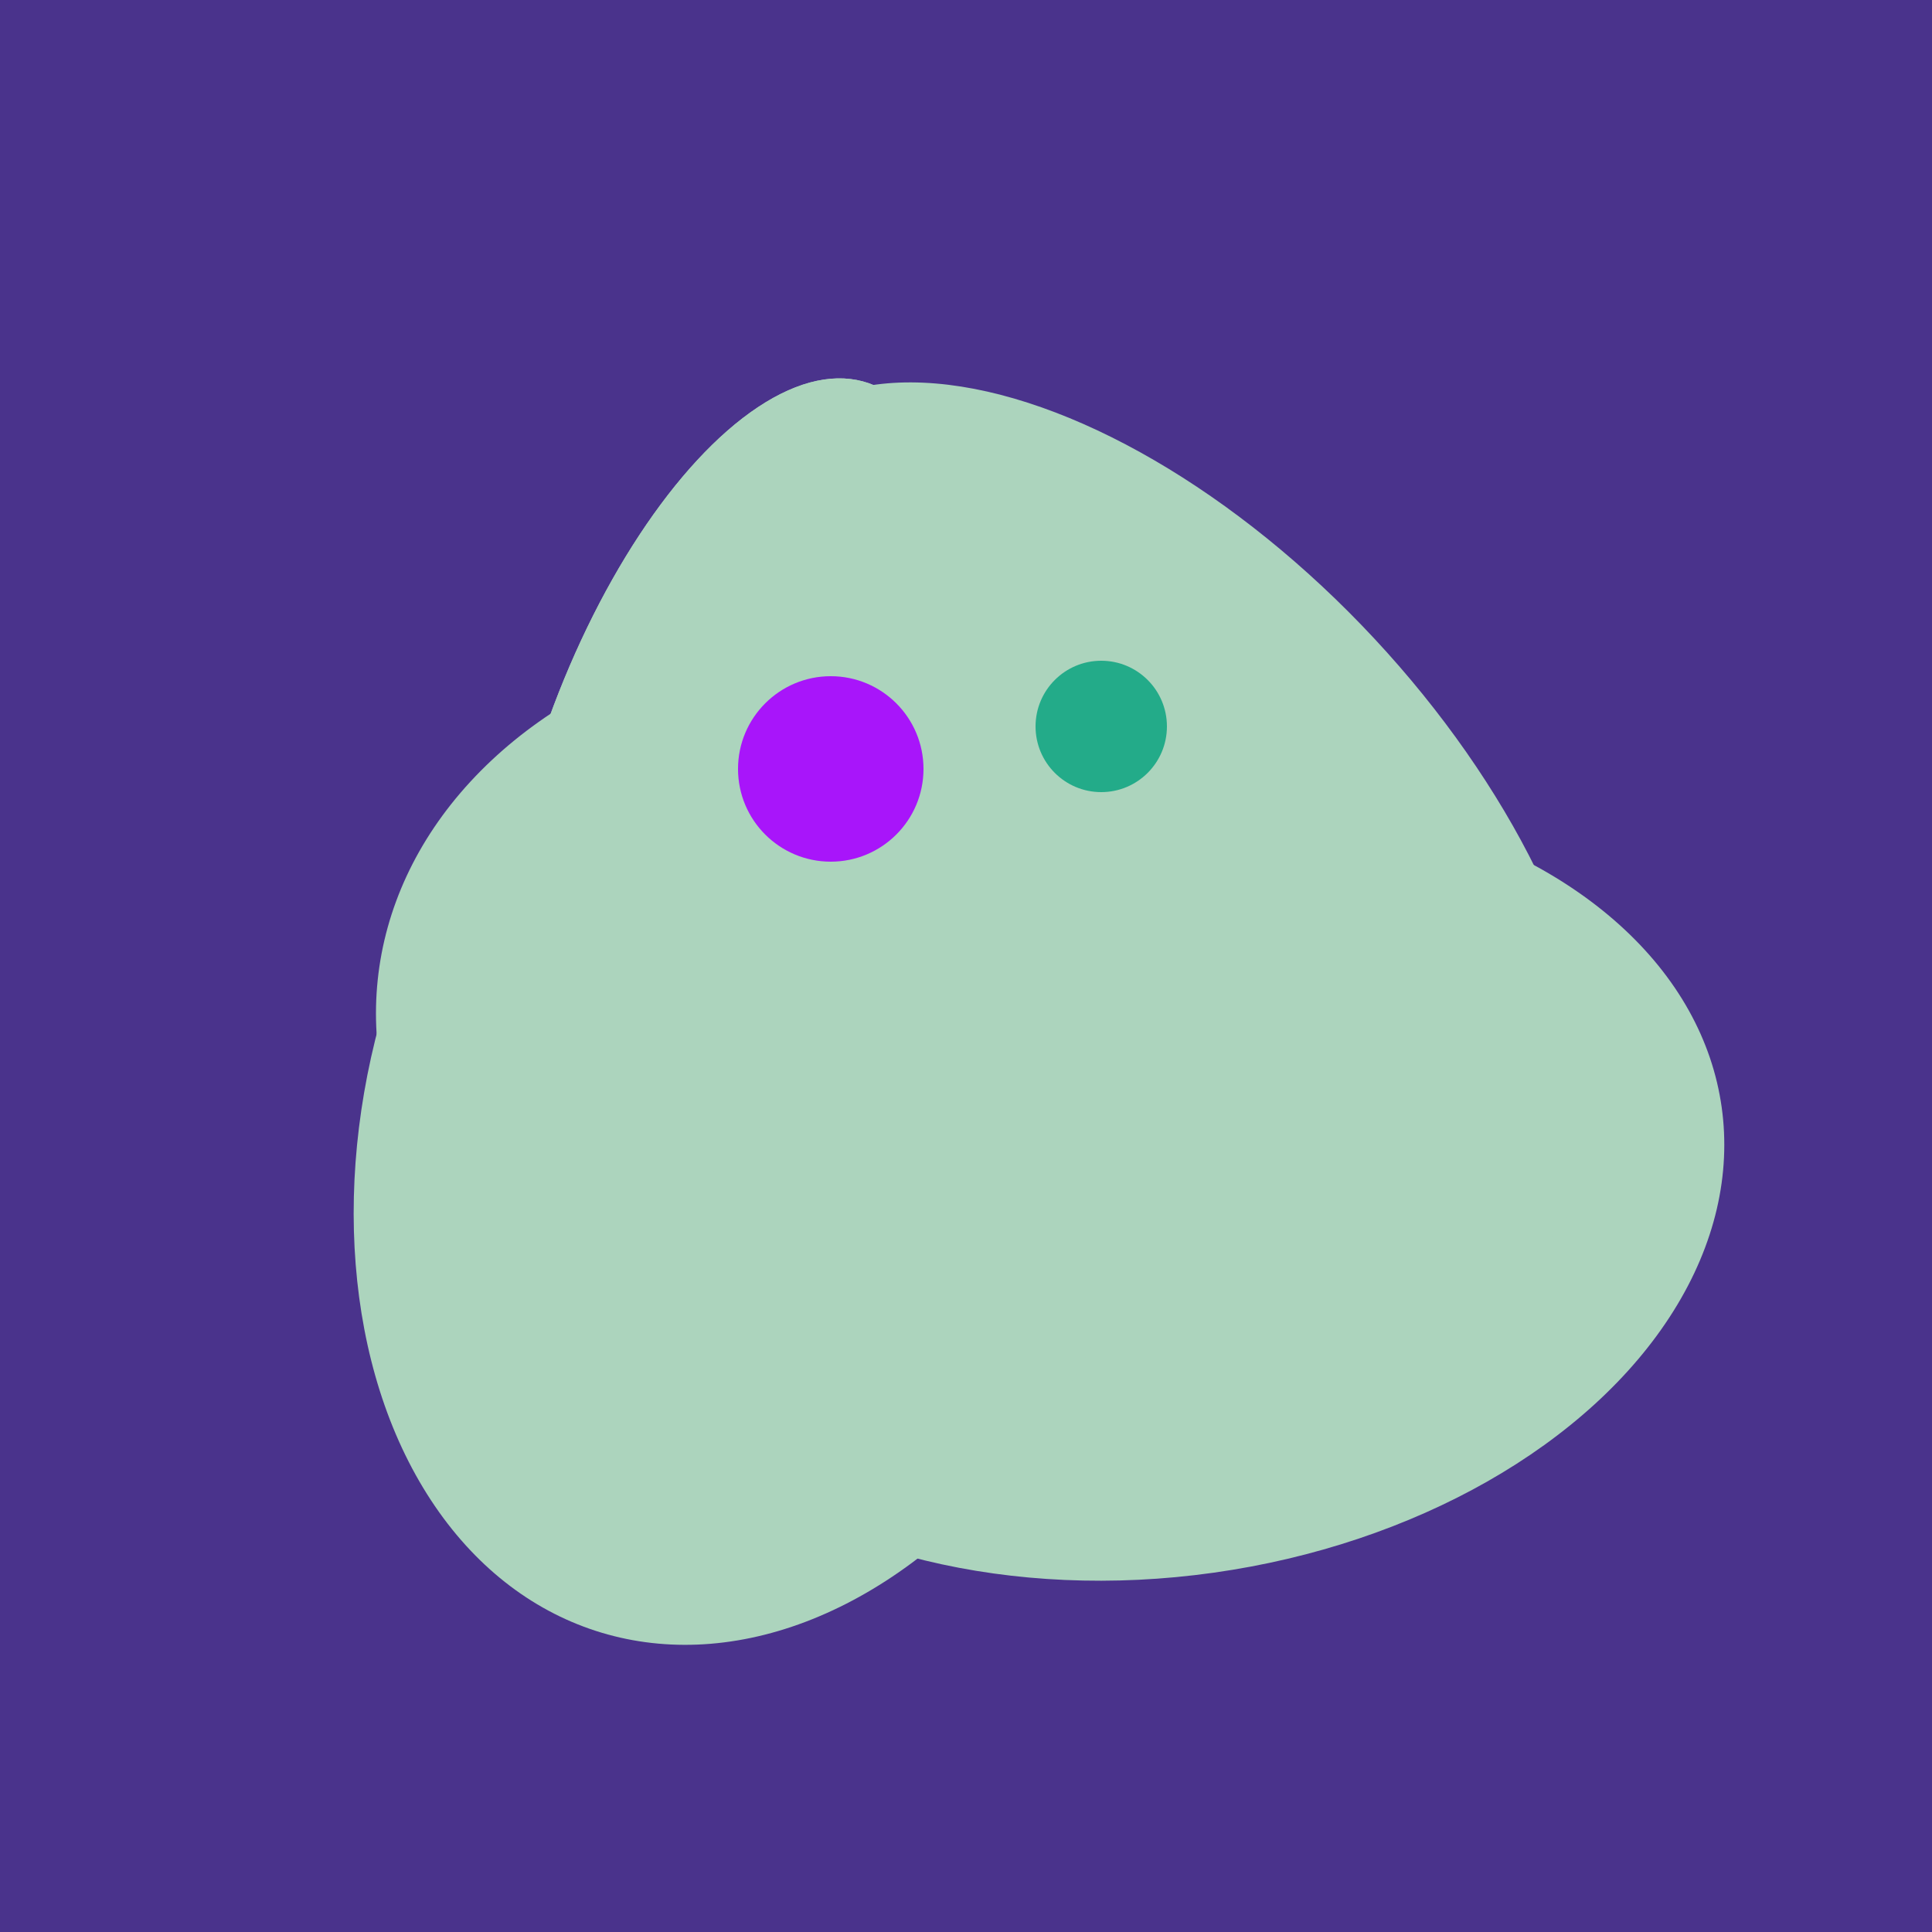 <svg width="500" height="500" xmlns="http://www.w3.org/2000/svg"><rect width="500" height="500" fill="#4a338c"/><ellipse cx="300" cy="307" rx="101" ry="147" transform="rotate(262, 300, 307)" fill="rgb(172,212,189)"/><ellipse cx="235" cy="268" rx="107" ry="138" transform="rotate(276, 235, 268)" fill="rgb(172,212,189)"/><ellipse cx="264" cy="260" rx="55" ry="51" transform="rotate(185, 264, 260)" fill="rgb(172,212,189)"/><ellipse cx="198" cy="287" rx="102" ry="142" transform="rotate(198, 198, 287)" fill="rgb(172,212,189)"/><ellipse cx="300" cy="217" rx="76" ry="145" transform="rotate(137, 300, 217)" fill="rgb(172,212,189)"/><ellipse cx="188" cy="206" rx="50" ry="113" transform="rotate(19, 188, 206)" fill="rgb(172,212,189)"/><ellipse cx="188" cy="206" rx="50" ry="113" transform="rotate(19, 188, 206)" fill="rgb(172,212,189)"/><circle cx="215" cy="199" r="24" fill="rgb(168,21,250)" /><circle cx="285" cy="188" r="17" fill="rgb(35,171,137)" /></svg>